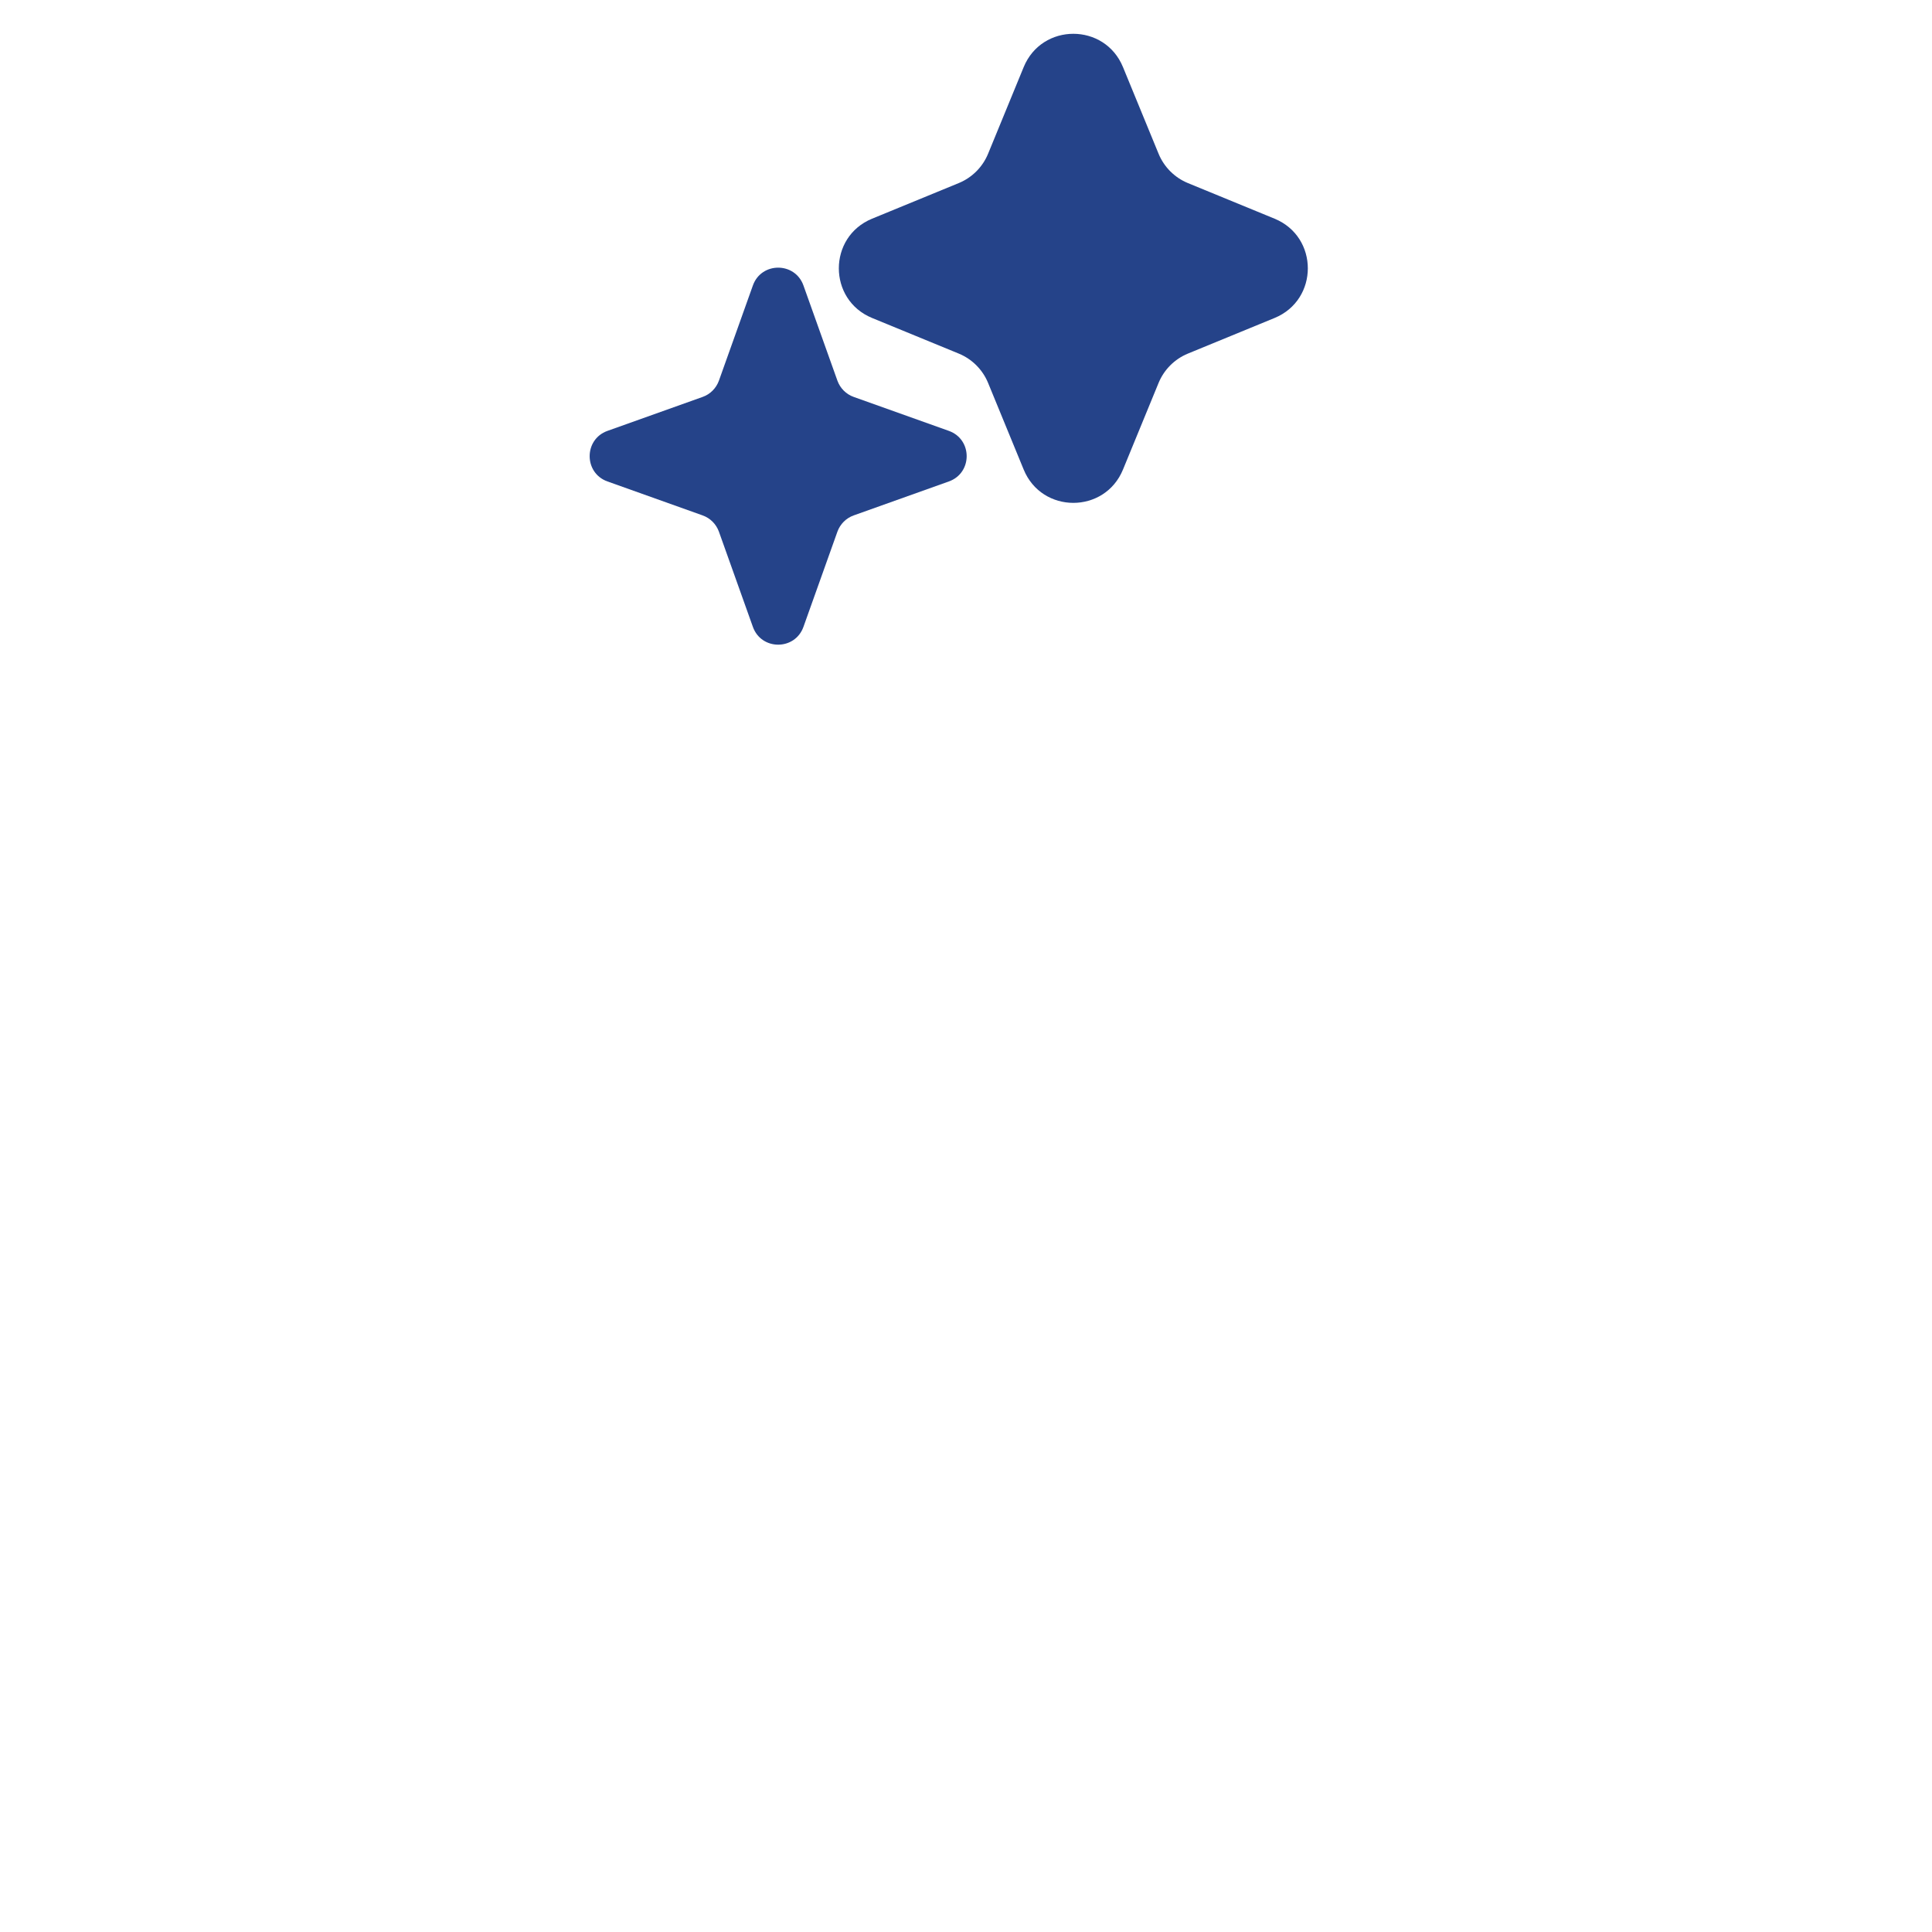 <svg width="36" height="36" viewBox="0 0 36 36" fill="none" xmlns="http://www.w3.org/2000/svg">
<g clip-path="url(#clip0_9126_2437)">
<mask id="path-1-inside-1_9126_2437" fill="white">
<rect x="7" y="13" width="22" height="9" rx="1"/>
</mask>
<rect x="7" y="13" width="22" height="9" rx="1" stroke="#254389" stroke-width="4" mask="url(#path-1-inside-1_9126_2437)"/>
<mask id="path-2-inside-2_9126_2437" fill="white">
<rect x="7" y="24" width="22" height="9" rx="1"/>
</mask>
<rect x="7" y="24" width="22" height="9" rx="1" stroke="#254389" stroke-width="4" mask="url(#path-2-inside-2_9126_2437)"/>
<path d="M19.075 1.25C19.415 0.423 20.585 0.423 20.925 1.25L21.589 2.866C21.691 3.113 21.887 3.309 22.134 3.411L23.75 4.075C24.576 4.415 24.576 5.585 23.75 5.925L22.134 6.589C21.887 6.691 21.691 6.887 21.589 7.134L20.925 8.75C20.585 9.577 19.415 9.577 19.075 8.75L18.411 7.134C18.309 6.887 18.113 6.691 17.866 6.589L16.25 5.925C15.424 5.585 15.424 4.415 16.25 4.075L17.866 3.411C18.113 3.309 18.309 3.113 18.411 2.866L19.075 1.25Z" fill="#254389"/>
<path d="M14.029 5.319C14.187 4.877 14.813 4.877 14.971 5.319L15.604 7.093C15.655 7.234 15.766 7.346 15.907 7.396L17.681 8.029C18.123 8.187 18.123 8.813 17.681 8.971L15.907 9.604C15.766 9.654 15.655 9.766 15.604 9.907L14.971 11.681C14.813 12.123 14.187 12.123 14.029 11.681L13.396 9.907C13.345 9.766 13.234 9.654 13.093 9.604L11.319 8.971C10.877 8.813 10.877 8.187 11.319 8.029L13.093 7.396C13.234 7.346 13.345 7.234 13.396 7.093L14.029 5.319Z" fill="#254389"/>
</g>
<defs>
<clipPath id="clip0_9126_2437">
<rect width="36" height="36" fill="white"/>
</clipPath>
</defs>
</svg>
